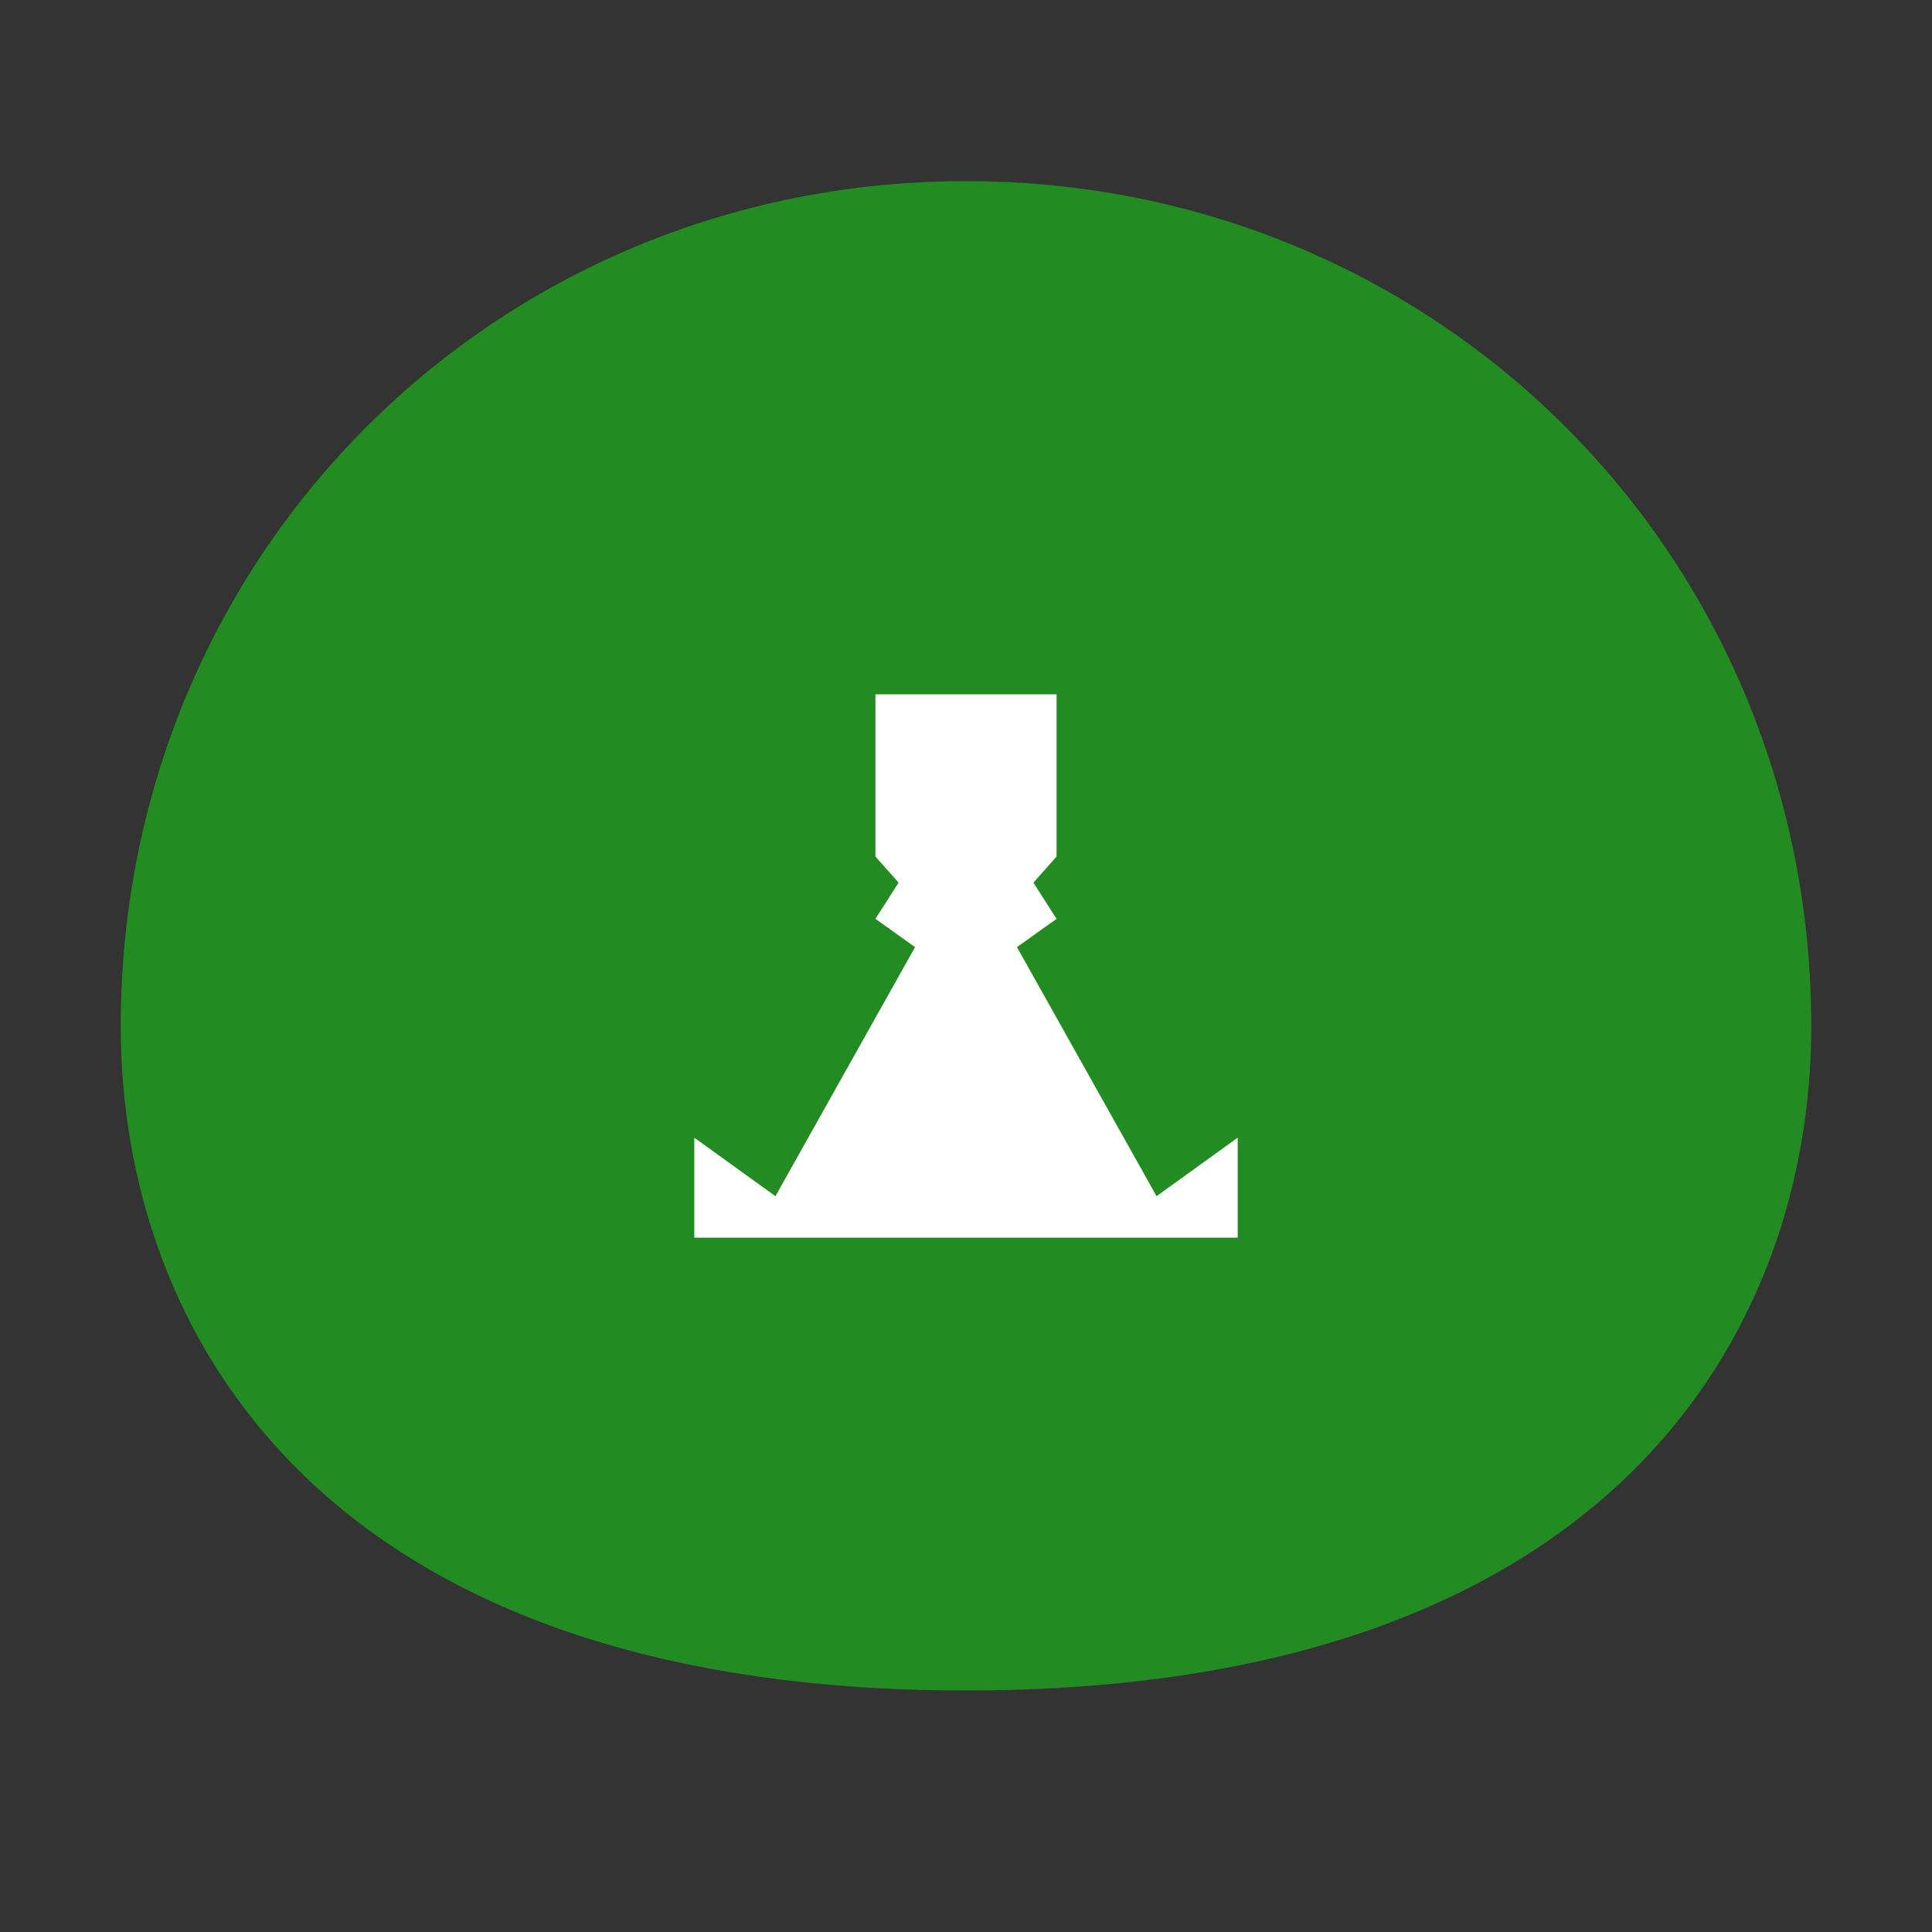 <svg width="256" height="256" viewBox="0 0 256 256" fill="none" xmlns="http://www.w3.org/2000/svg">
    <rect x="0" y="0" width="256" height="256" fill="#333333" stroke="none"/>
    <path d="M128 24C65.5 24 16 73.5 16 136C16 176 42 224 128 224C214 224 240 176 240 136C240 73.5 190.5 24 128 24Z" fill="#228B22"/>
    <path d="M164 150.75L153.25 158.5L134.75 125.5L140 121.75L128 103L116 121.75L121.25 125.5L102.75 158.5L92 150.75V164H164V150.75Z" fill="white"/>
    <path d="M140 92H116V113.5L128 127L140 113.5V92Z" fill="white"/>
    </svg>
